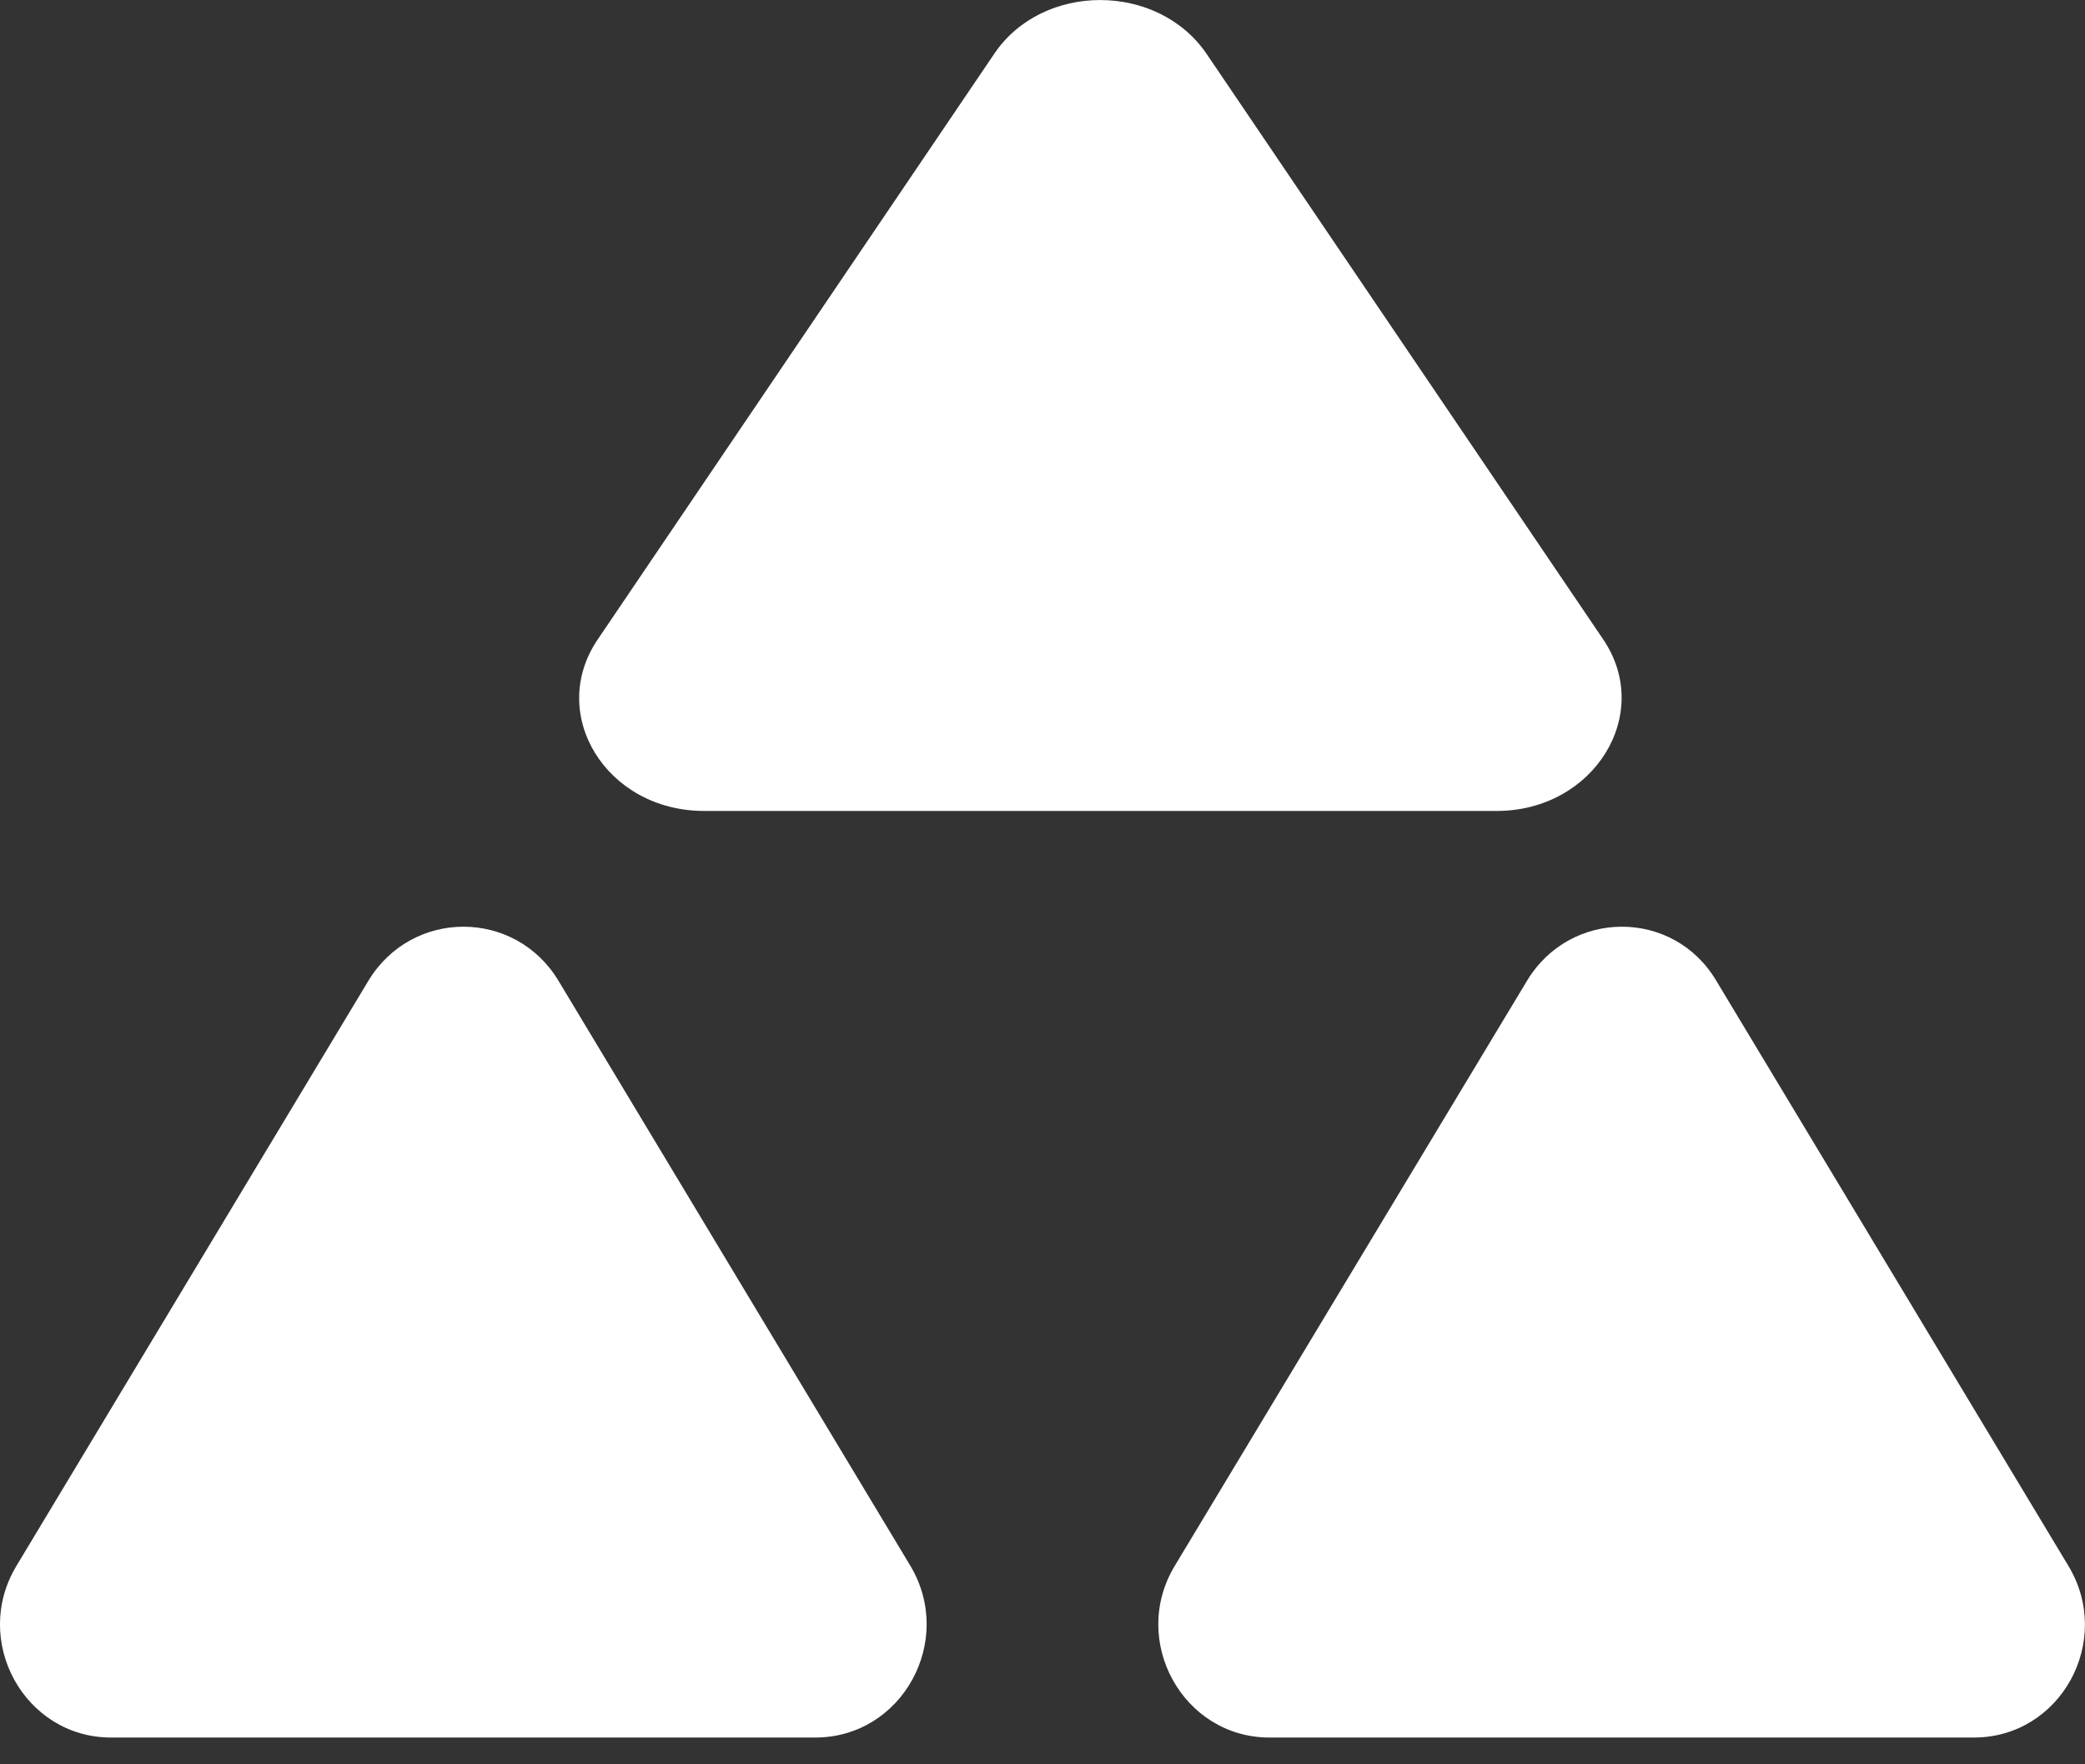 <?xml version="1.0" encoding="UTF-8"?> <svg xmlns="http://www.w3.org/2000/svg" width="13" height="11" viewBox="0 0 13 11" fill="none"><rect x="0" y="0" width="13" height="11" fill="#333333" stroke="none"/> <path d="M5.676 9.762L3.481 6.113C3.21 5.666 2.57 5.666 2.298 6.113L0.103 9.762C-0.18 10.23 0.153 10.833 0.692 10.833H5.083C5.625 10.833 5.956 10.23 5.676 9.762Z" fill="white"></path> <path d="M12.896 9.762L10.7 6.113C10.434 5.666 9.793 5.666 9.522 6.113L7.325 9.762C7.042 10.23 7.376 10.833 7.915 10.833H12.307C12.849 10.833 13.179 10.23 12.896 9.762Z" fill="white"></path> <path d="M6.198 0.337L3.728 3.985C3.409 4.452 3.78 5.056 4.39 5.056H9.332C9.938 5.056 10.313 4.452 9.995 3.985L7.524 0.337C7.219 -0.112 6.499 -0.112 6.198 0.337Z" fill="white"></path> </svg> 